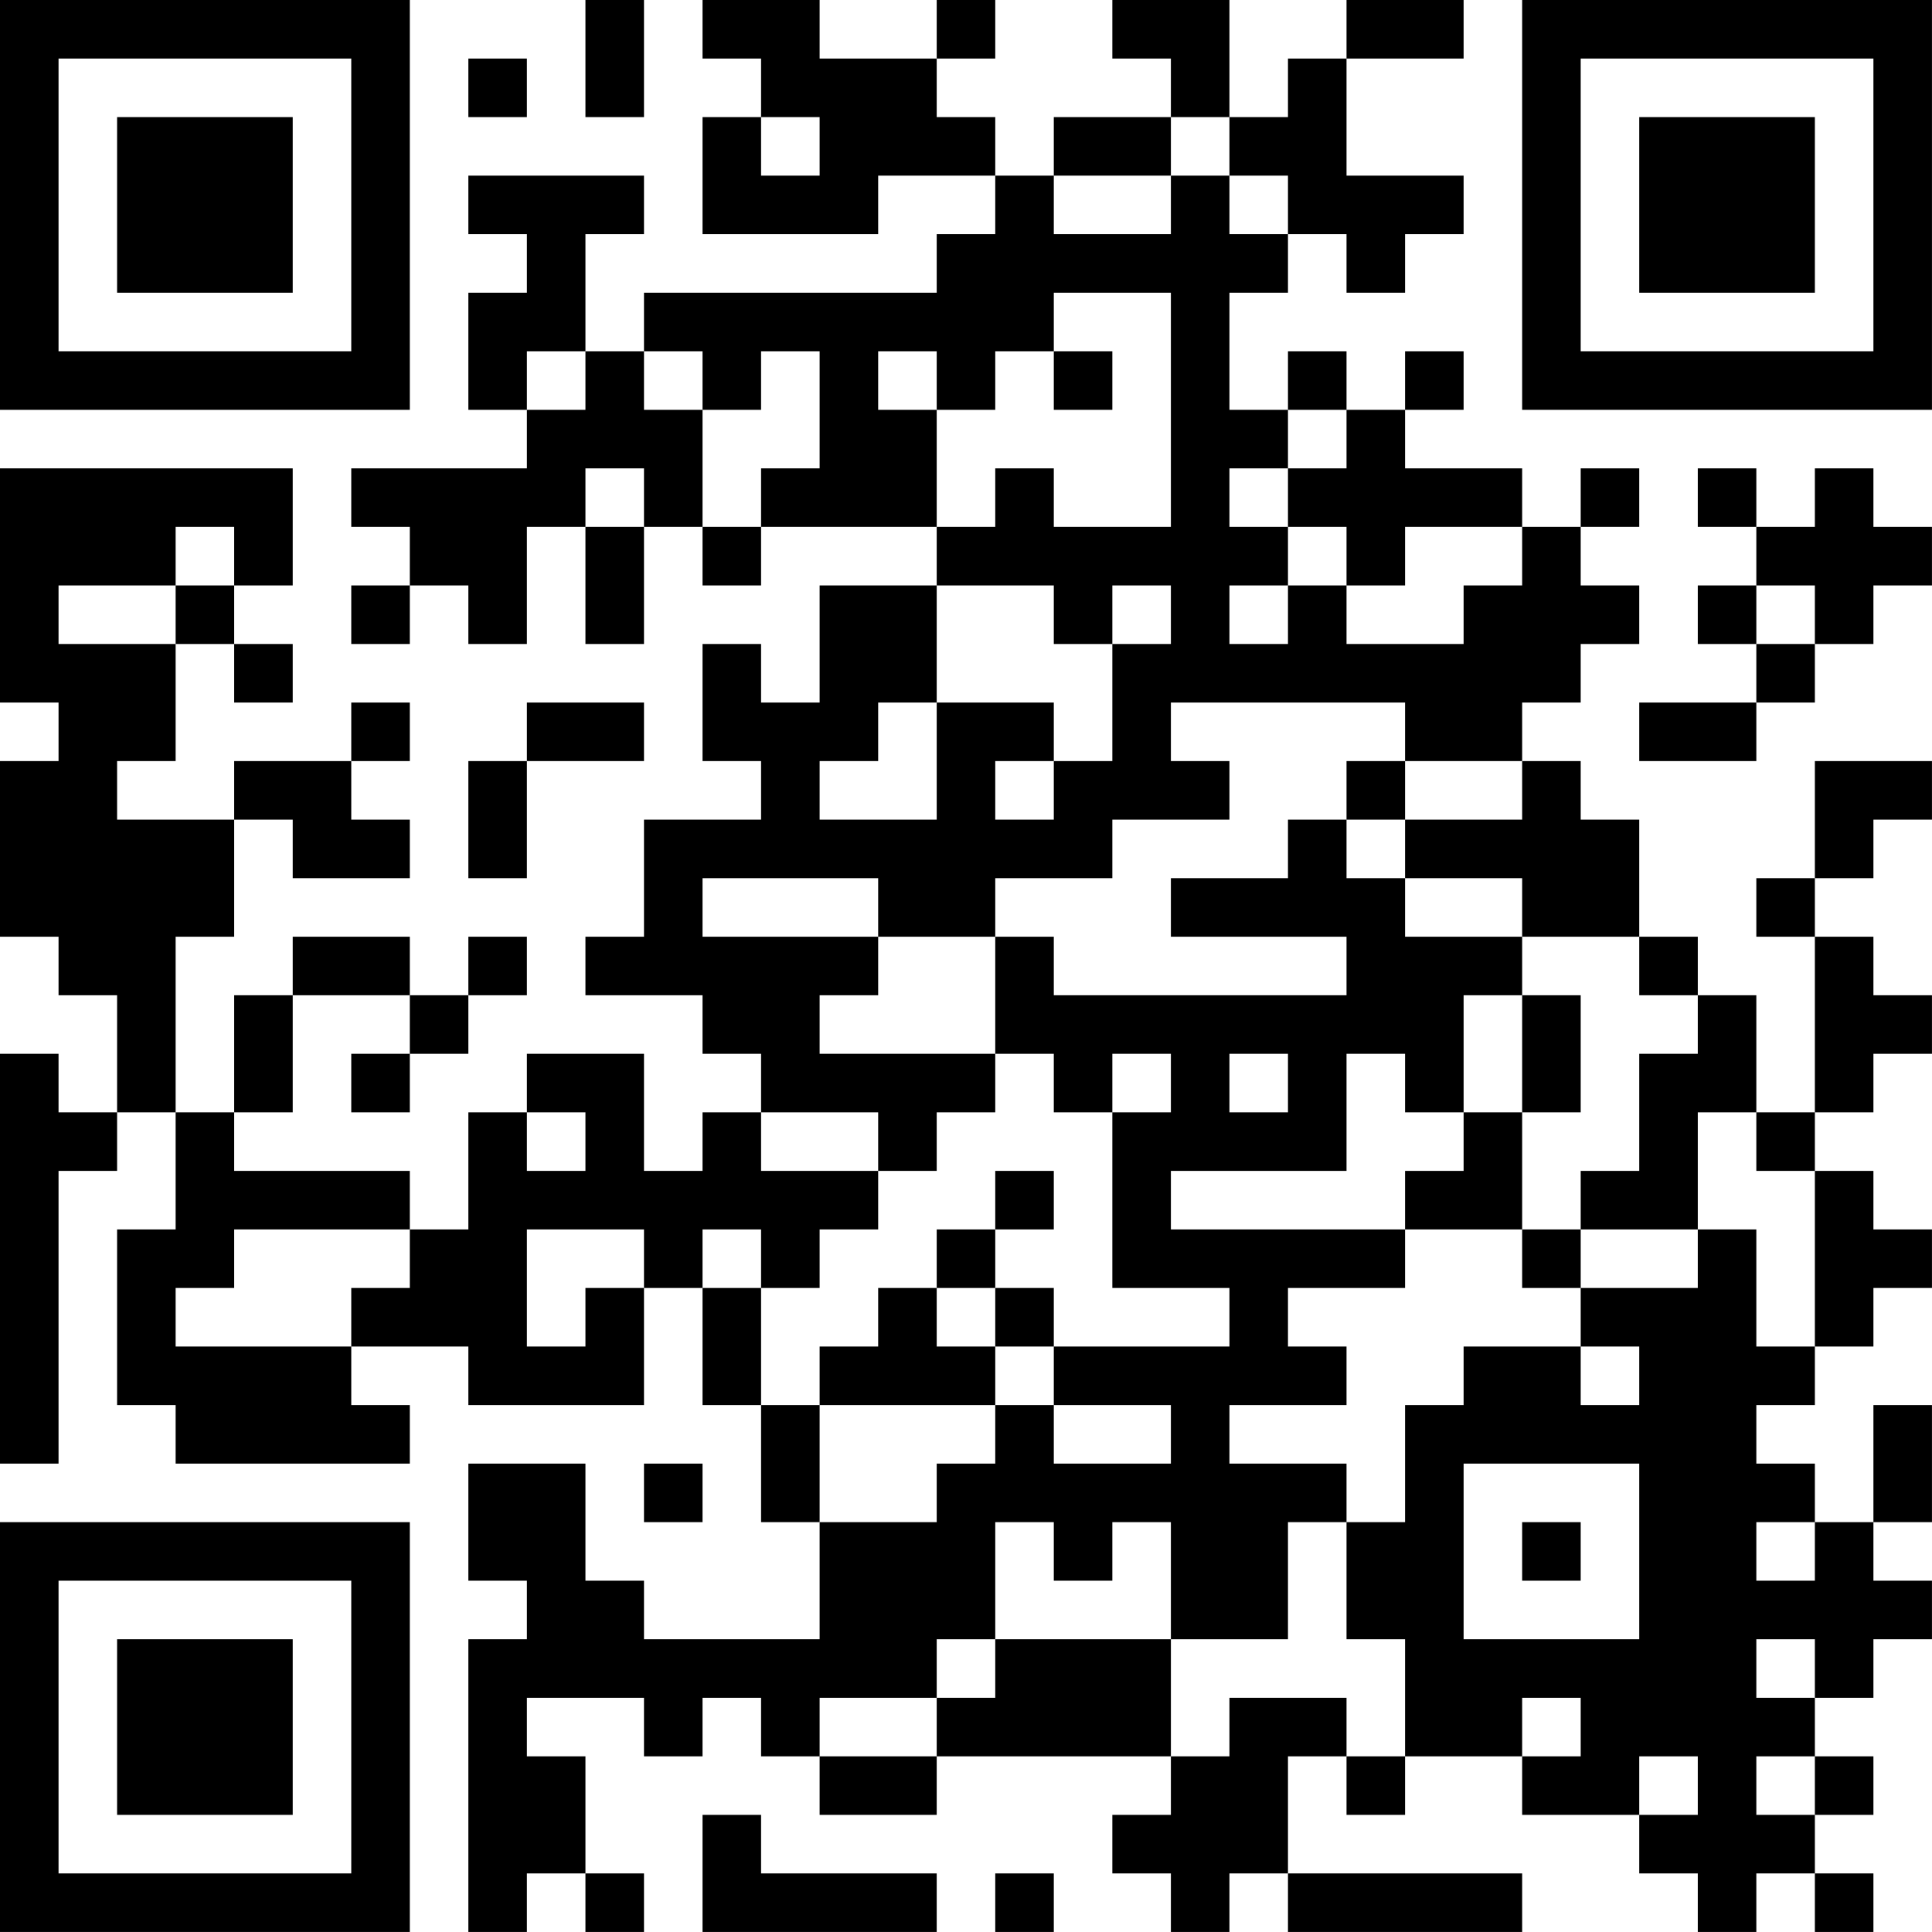 <?xml version="1.0" encoding="UTF-8"?>
<svg xmlns="http://www.w3.org/2000/svg" version="1.1" width="400" height="400" viewBox="0 0 400 400"><rect x="0" y="0" width="400" height="400" fill="#ffffff"/><g transform="scale(12.121)"><g transform="translate(0,0)"><path fill-rule="evenodd" d="M10 0L10 2L11 2L11 0ZM12 0L12 1L13 1L13 2L12 2L12 4L15 4L15 3L17 3L17 4L16 4L16 5L11 5L11 6L10 6L10 4L11 4L11 3L8 3L8 4L9 4L9 5L8 5L8 7L9 7L9 8L6 8L6 9L7 9L7 10L6 10L6 11L7 11L7 10L8 10L8 11L9 11L9 9L10 9L10 11L11 11L11 9L12 9L12 10L13 10L13 9L16 9L16 10L14 10L14 12L13 12L13 11L12 11L12 13L13 13L13 14L11 14L11 16L10 16L10 17L12 17L12 18L13 18L13 19L12 19L12 20L11 20L11 18L9 18L9 19L8 19L8 21L7 21L7 20L4 20L4 19L5 19L5 17L7 17L7 18L6 18L6 19L7 19L7 18L8 18L8 17L9 17L9 16L8 16L8 17L7 17L7 16L5 16L5 17L4 17L4 19L3 19L3 16L4 16L4 14L5 14L5 15L7 15L7 14L6 14L6 13L7 13L7 12L6 12L6 13L4 13L4 14L2 14L2 13L3 13L3 11L4 11L4 12L5 12L5 11L4 11L4 10L5 10L5 8L0 8L0 12L1 12L1 13L0 13L0 16L1 16L1 17L2 17L2 19L1 19L1 18L0 18L0 25L1 25L1 20L2 20L2 19L3 19L3 21L2 21L2 24L3 24L3 25L7 25L7 24L6 24L6 23L8 23L8 24L11 24L11 22L12 22L12 24L13 24L13 26L14 26L14 28L11 28L11 27L10 27L10 25L8 25L8 27L9 27L9 28L8 28L8 33L9 33L9 32L10 32L10 33L11 33L11 32L10 32L10 30L9 30L9 29L11 29L11 30L12 30L12 29L13 29L13 30L14 30L14 31L16 31L16 30L20 30L20 31L19 31L19 32L20 32L20 33L21 33L21 32L22 32L22 33L26 33L26 32L22 32L22 30L23 30L23 31L24 31L24 30L26 30L26 31L28 31L28 32L29 32L29 33L30 33L30 32L31 32L31 33L32 33L32 32L31 32L31 31L32 31L32 30L31 30L31 29L32 29L32 28L33 28L33 27L32 27L32 26L33 26L33 24L32 24L32 26L31 26L31 25L30 25L30 24L31 24L31 23L32 23L32 22L33 22L33 21L32 21L32 20L31 20L31 19L32 19L32 18L33 18L33 17L32 17L32 16L31 16L31 15L32 15L32 14L33 14L33 13L31 13L31 15L30 15L30 16L31 16L31 19L30 19L30 17L29 17L29 16L28 16L28 14L27 14L27 13L26 13L26 12L27 12L27 11L28 11L28 10L27 10L27 9L28 9L28 8L27 8L27 9L26 9L26 8L24 8L24 7L25 7L25 6L24 6L24 7L23 7L23 6L22 6L22 7L21 7L21 5L22 5L22 4L23 4L23 5L24 5L24 4L25 4L25 3L23 3L23 1L25 1L25 0L23 0L23 1L22 1L22 2L21 2L21 0L19 0L19 1L20 1L20 2L18 2L18 3L17 3L17 2L16 2L16 1L17 1L17 0L16 0L16 1L14 1L14 0ZM8 1L8 2L9 2L9 1ZM13 2L13 3L14 3L14 2ZM20 2L20 3L18 3L18 4L20 4L20 3L21 3L21 4L22 4L22 3L21 3L21 2ZM18 5L18 6L17 6L17 7L16 7L16 6L15 6L15 7L16 7L16 9L17 9L17 8L18 8L18 9L20 9L20 5ZM9 6L9 7L10 7L10 6ZM11 6L11 7L12 7L12 9L13 9L13 8L14 8L14 6L13 6L13 7L12 7L12 6ZM18 6L18 7L19 7L19 6ZM22 7L22 8L21 8L21 9L22 9L22 10L21 10L21 11L22 11L22 10L23 10L23 11L25 11L25 10L26 10L26 9L24 9L24 10L23 10L23 9L22 9L22 8L23 8L23 7ZM10 8L10 9L11 9L11 8ZM29 8L29 9L30 9L30 10L29 10L29 11L30 11L30 12L28 12L28 13L30 13L30 12L31 12L31 11L32 11L32 10L33 10L33 9L32 9L32 8L31 8L31 9L30 9L30 8ZM3 9L3 10L1 10L1 11L3 11L3 10L4 10L4 9ZM16 10L16 12L15 12L15 13L14 13L14 14L16 14L16 12L18 12L18 13L17 13L17 14L18 14L18 13L19 13L19 11L20 11L20 10L19 10L19 11L18 11L18 10ZM30 10L30 11L31 11L31 10ZM9 12L9 13L8 13L8 15L9 15L9 13L11 13L11 12ZM20 12L20 13L21 13L21 14L19 14L19 15L17 15L17 16L15 16L15 15L12 15L12 16L15 16L15 17L14 17L14 18L17 18L17 19L16 19L16 20L15 20L15 19L13 19L13 20L15 20L15 21L14 21L14 22L13 22L13 21L12 21L12 22L13 22L13 24L14 24L14 26L16 26L16 25L17 25L17 24L18 24L18 25L20 25L20 24L18 24L18 23L21 23L21 22L19 22L19 19L20 19L20 18L19 18L19 19L18 19L18 18L17 18L17 16L18 16L18 17L23 17L23 16L20 16L20 15L22 15L22 14L23 14L23 15L24 15L24 16L26 16L26 17L25 17L25 19L24 19L24 18L23 18L23 20L20 20L20 21L24 21L24 22L22 22L22 23L23 23L23 24L21 24L21 25L23 25L23 26L22 26L22 28L20 28L20 26L19 26L19 27L18 27L18 26L17 26L17 28L16 28L16 29L14 29L14 30L16 30L16 29L17 29L17 28L20 28L20 30L21 30L21 29L23 29L23 30L24 30L24 28L23 28L23 26L24 26L24 24L25 24L25 23L27 23L27 24L28 24L28 23L27 23L27 22L29 22L29 21L30 21L30 23L31 23L31 20L30 20L30 19L29 19L29 21L27 21L27 20L28 20L28 18L29 18L29 17L28 17L28 16L26 16L26 15L24 15L24 14L26 14L26 13L24 13L24 12ZM23 13L23 14L24 14L24 13ZM26 17L26 19L25 19L25 20L24 20L24 21L26 21L26 22L27 22L27 21L26 21L26 19L27 19L27 17ZM21 18L21 19L22 19L22 18ZM9 19L9 20L10 20L10 19ZM17 20L17 21L16 21L16 22L15 22L15 23L14 23L14 24L17 24L17 23L18 23L18 22L17 22L17 21L18 21L18 20ZM4 21L4 22L3 22L3 23L6 23L6 22L7 22L7 21ZM9 21L9 23L10 23L10 22L11 22L11 21ZM16 22L16 23L17 23L17 22ZM11 25L11 26L12 26L12 25ZM25 25L25 28L28 28L28 25ZM26 26L26 27L27 27L27 26ZM30 26L30 27L31 27L31 26ZM30 28L30 29L31 29L31 28ZM26 29L26 30L27 30L27 29ZM28 30L28 31L29 31L29 30ZM30 30L30 31L31 31L31 30ZM12 31L12 33L16 33L16 32L13 32L13 31ZM17 32L17 33L18 33L18 32ZM0 0L0 7L7 7L7 0ZM1 1L1 6L6 6L6 1ZM2 2L2 5L5 5L5 2ZM26 0L26 7L33 7L33 0ZM27 1L27 6L32 6L32 1ZM28 2L28 5L31 5L31 2ZM0 26L0 33L7 33L7 26ZM1 27L1 32L6 32L6 27ZM2 28L2 31L5 31L5 28Z" fill="#000000"/></g></g></svg>
